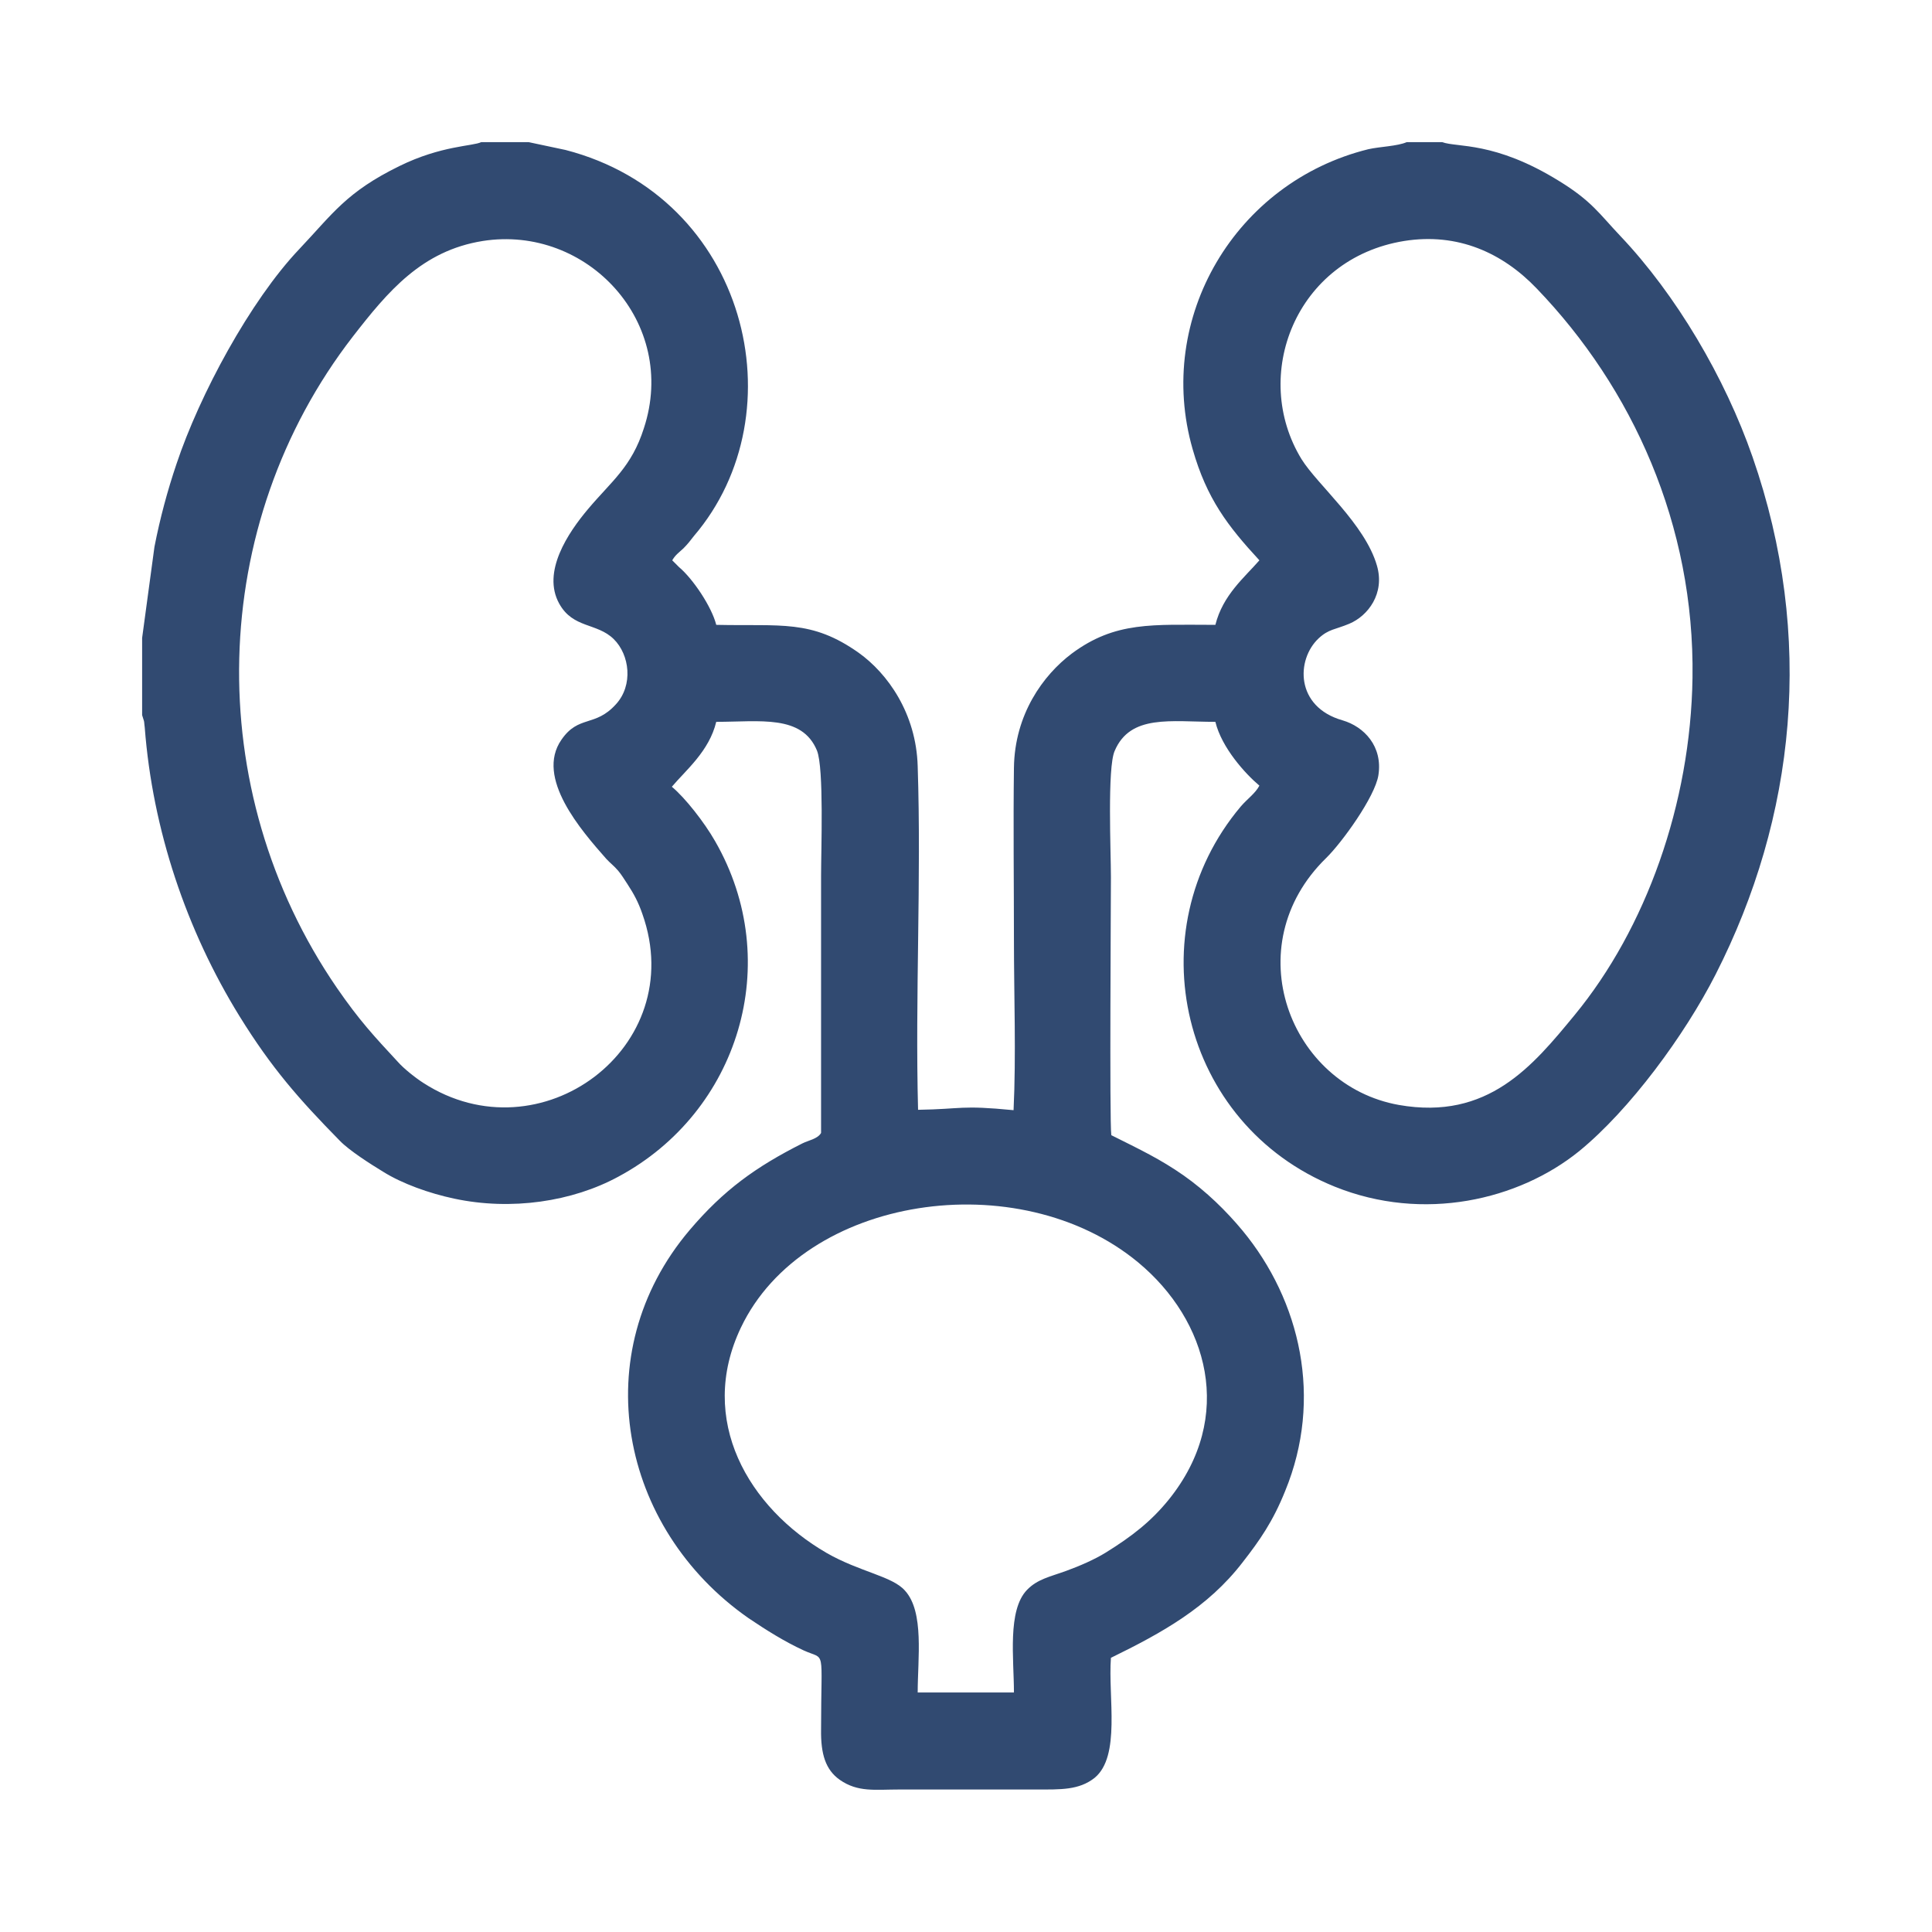 <?xml version="1.0" encoding="UTF-8"?>
<!DOCTYPE svg PUBLIC "-//W3C//DTD SVG 1.1//EN" "http://www.w3.org/Graphics/SVG/1.1/DTD/svg11.dtd">
<!-- Creator: CorelDRAW 2021.5 -->
<svg xmlns="http://www.w3.org/2000/svg" xml:space="preserve" width="80px" height="80px" version="1.1" style="shape-rendering:geometricPrecision; text-rendering:geometricPrecision; image-rendering:optimizeQuality; fill-rule:evenodd; clip-rule:evenodd"
viewBox="0 0 517.9 517.9"
 xmlns:xlink="http://www.w3.org/1999/xlink"
 xmlns:xodm="http://www.corel.com/coreldraw/odm/2003">
 <defs>
  <style type="text/css">
   <![CDATA[
    .fil0 {fill:none}
    .fil1 {fill:#314A71}
   ]]>
  </style>
 </defs>
 <g id="Слой_x0020_1">
  <rect class="fil0" width="517.9" height="517.9"/>
  <path class="fil1" d="M271.8 453.7l-25.8 0c0,-9.1 1.8,-21.6 -3.4,-27.3 -3.4,-3.9 -12.1,-5 -21,-10.1 -20.9,-12.1 -34.8,-35.6 -23,-60.4 16.9,-35.5 74.5,-44 106.5,-17.5 18.7,15.5 26.1,41.4 8.2,63.6 -4.7,5.8 -9.8,9.8 -16.9,14.2 -2.9,1.8 -7,3.6 -10.6,4.9 -4.4,1.6 -7.7,2.2 -10.5,5.1 -5.3,5.5 -3.5,18.5 -3.5,27.5zm104.6 -389.1c14.4,-2.3 26.4,3.2 35.5,12.7 25.7,26.7 42.4,63.4 41.8,104.4 -0.5,33.8 -12.5,67.2 -31.6,90.4 -11.2,13.6 -23.2,28.3 -47.1,24.1 -29.3,-5.2 -43.7,-42.6 -19.5,-66.2 4.2,-4.1 13.1,-16.4 14,-22.2 1.2,-7.7 -3.8,-13 -9.6,-14.7 -12.7,-3.6 -12.5,-16.3 -6.4,-22 2.7,-2.5 4.4,-2.3 8.2,-3.9 5,-2.1 9.6,-8.1 7.4,-15.6 -3.2,-11.1 -15.9,-21.6 -20.2,-28.5 -13.7,-22.4 -1.6,-53.8 27.5,-58.5zm-247 0c28,-4.4 52.5,21.9 43.2,50.2 -3.3,10.4 -8.7,14.2 -15,21.7 -5.3,6.3 -12.4,16.8 -7.7,25.3 3.7,6.7 10.1,5.1 14.6,9.5 4.3,4.2 5.3,12.4 0.6,17.5 -5.6,6.2 -10,2.8 -14.6,9.5 -7.1,10.2 5.4,24.4 12,31.9 1.1,1.2 2.1,1.9 3.2,3.2 1,1.2 1.5,2.1 2.5,3.6 1.7,2.6 2.9,4.8 4,8 12.7,35.8 -27.4,65.5 -58.7,45.3 -2.2,-1.4 -5.3,-3.9 -6.8,-5.6 -6.5,-7 -10.4,-11.2 -16.4,-19.9 -36.5,-53.2 -34.7,-124.2 4.3,-174.6 9.4,-12.1 18.5,-23 34.8,-25.6zm-91.3 106.4l0 20.7 0.5 1.6c0.1,0.5 0.1,1.2 0.2,1.7 2.1,27.5 11.2,54.4 25.4,77.4 8.6,13.9 15.9,22.2 26.9,33.4 2.5,2.6 8.3,6.3 11.6,8.3 5.1,3.2 12.4,5.8 19,7.2 15.4,3.3 31.8,0.8 44.1,-5.9 32.2,-17.3 44.6,-57.4 25.9,-89.9 -2.9,-5.1 -8.1,-11.7 -11.6,-14.6 3.7,-4.4 10,-9.5 11.9,-17.4 11.7,0 23,-2 27,7.7 1.9,4.7 1.1,26.7 1.1,33.5 0,23 0,46 0,69 -0.9,1.6 -3.4,2 -5,2.8 -12.5,6.3 -21.1,12.5 -30.2,23.2 -28.1,33.1 -18.8,80 15.8,104.1 4.6,3.1 9.5,6.2 14.7,8.6 6.1,2.8 4.7,-1.3 4.7,21.2 -0.1,6.6 1.2,10.8 5,13.5 4.9,3.4 9.4,2.6 16.1,2.6l36.6 0c6.5,0 11.4,0.2 15.6,-3.1 7.1,-5.8 3.6,-21.7 4.4,-32.2 13.7,-6.7 26,-13.5 35.3,-25.6 4.6,-5.9 8.1,-10.9 11.4,-19.1 10.2,-24.8 4.1,-51 -11.4,-69.8 -4.4,-5.3 -9.7,-10.5 -15.8,-14.8 -6.3,-4.4 -11.6,-6.9 -19.4,-10.8 -0.5,-3.9 -0.1,-63.5 -0.1,-69.2 0,-6.7 -1,-29.3 1,-33.8 4.2,-9.9 15.1,-7.8 27,-7.8 1.7,7 8.1,14 11.8,17.1 -1.1,2.1 -3.2,3.5 -5,5.6 -28.2,33.5 -16.1,85.2 25.2,101.9 23.8,9.6 49.3,3.6 65.5,-9.5 13.6,-11.1 28.3,-31.1 36.6,-47.4 21.4,-42 26.7,-90.4 9.9,-138.7 -7.4,-21.3 -20.5,-43.5 -35.5,-59.3 -5.6,-5.9 -7.6,-9.3 -16.4,-14.7 -17.3,-10.7 -27.3,-8.9 -31.3,-10.4l-9.5 0c-2.5,1.1 -7.2,1.2 -10.3,1.9 -35.6,8.8 -57.2,45.2 -47.1,80.4 3.8,13.3 9.4,20.6 17.9,29.8 -4,4.6 -9.8,9.3 -11.8,17.3 -16.8,0 -26.8,-1 -38.5,7.7 -7.7,5.8 -15.3,16.3 -15.5,30.6 -0.2,15.3 0,30.8 0,46.1 0,14.8 0.6,31.1 -0.1,45.7 -14.4,-1.4 -13.5,-0.3 -25.6,-0.1 -0.8,-30.5 0.9,-61.7 -0.1,-92.1 -0.4,-14.2 -8.1,-24.9 -15.8,-30.4 -12.7,-9 -20.8,-7.1 -38.2,-7.5 -1.2,-4.8 -6.2,-12.3 -10,-15.5l-1.8 -1.8c0.9,-1.5 1.6,-1.9 3,-3.2 1.1,-1.1 1.8,-2 2.8,-3.3 28.3,-33.1 14.3,-90.9 -34.4,-103.5l-9.9 -2.1 -12.7 0c-2.2,1.1 -10.7,0.9 -21.9,6.4 -14.3,7 -17.9,12.8 -26.9,22.3 -13.1,13.8 -26.7,39 -32.9,57.6 -2.4,7.1 -4.4,14.5 -5.9,22.2l-3.3 24.4z"/>
 </g>
</svg>
